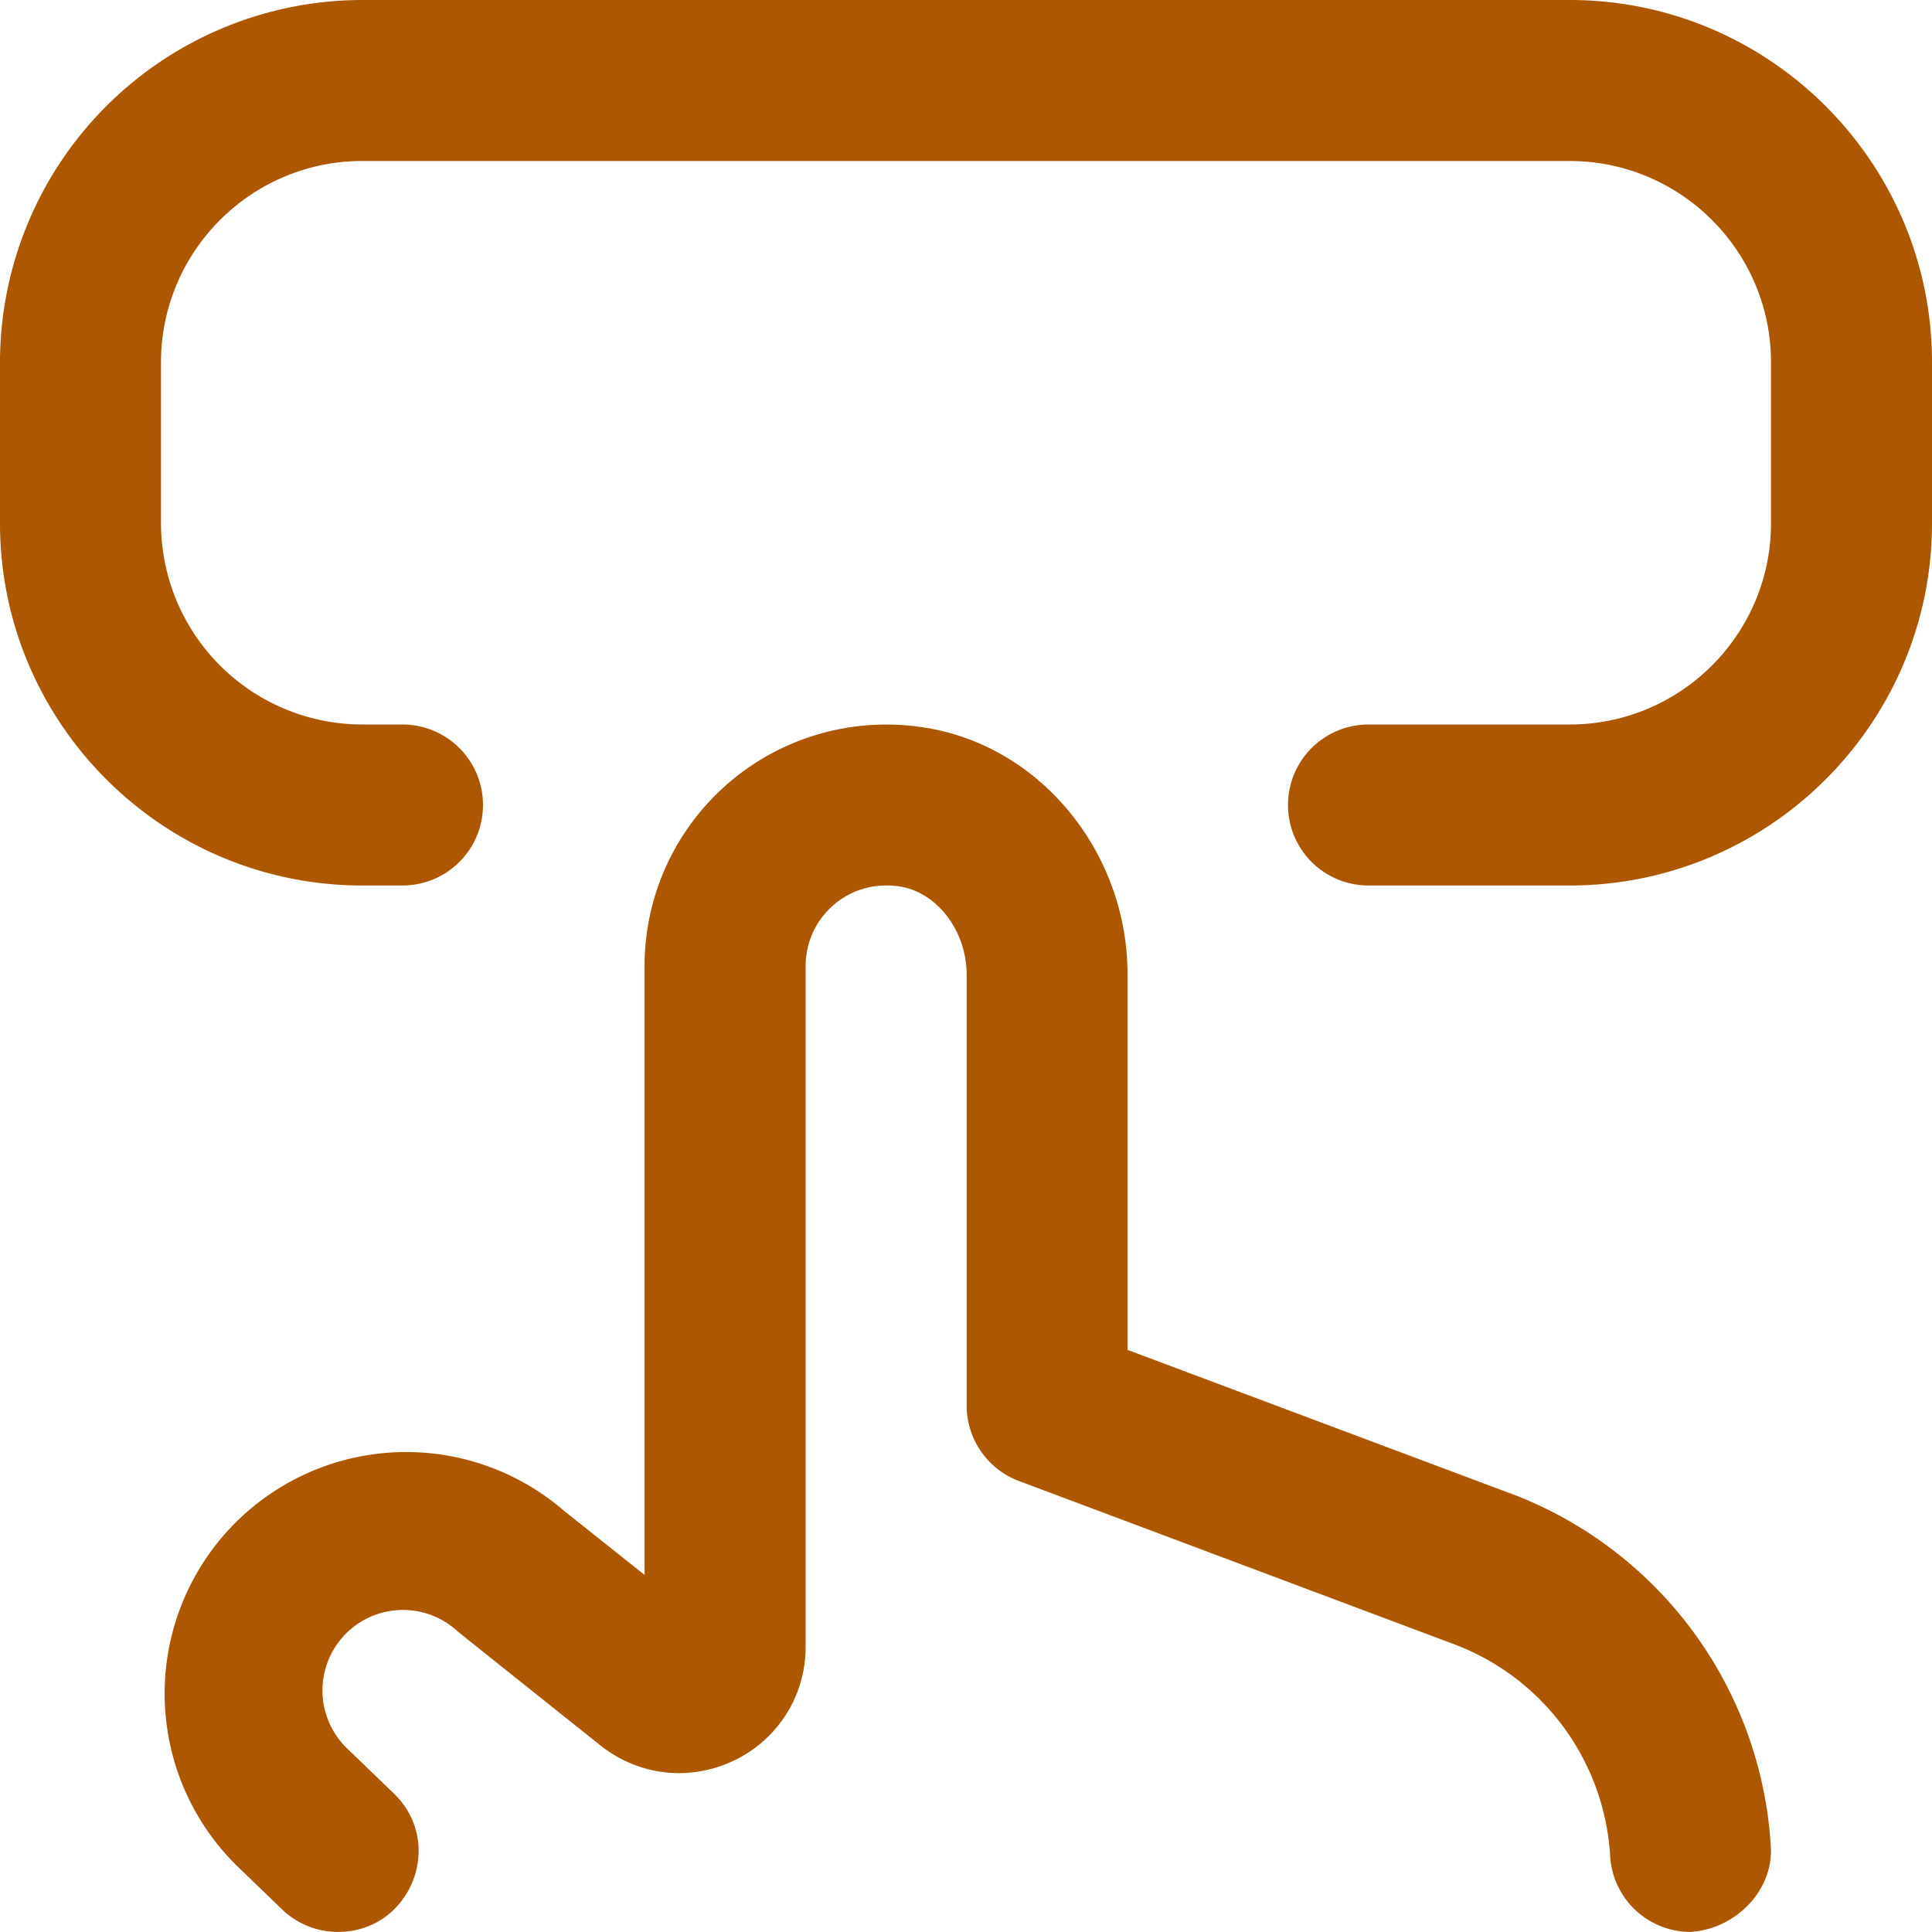 <svg xmlns="http://www.w3.org/2000/svg" version="1.1" xmlns:xlink="http://www.w3.org/1999/xlink" width="512" height="512" x="0" y="0" viewBox="0 0 24 24" style="enable-background:new 0 0 512 512" xml:space="preserve" class=""><g><path d="M20.999 24c.02 0-.021 0 0 0ZM19.5 0h-15A4.505 4.505 0 0 0 0 4.5v2C0 8.981 2.019 11 4.5 11H5a1 1 0 1 0 0-2h-.5A2.503 2.503 0 0 1 2 6.5v-2C2 3.122 3.121 2 4.5 2h15C20.879 2 22 3.122 22 4.5v2C22 7.878 20.879 9 19.5 9H17a1 1 0 1 0 0 2h2.5c2.481 0 4.5-2.019 4.5-4.5v-2C24 2.019 21.981 0 19.5 0Zm-.737 18.552-4.756-1.783v-4.662c0-1.516-1.076-2.834-2.504-3.066-.879-.144-1.768.103-2.439.674s-1.057 1.404-1.057 2.286v7.563l-.999-.795a3 3 0 0 0-4.062 4.412l.558.538c.186.18.435.28.694.28.9 0 1.342-1.095.694-1.72l-.568-.548a1 1 0 0 1 1.355-1.471c.022.021 1.781 1.423 1.781 1.423.477.38 1.113.448 1.66.186a1.56 1.56 0 0 0 .888-1.415v-8.455c0-.294.129-.572.353-.762.228-.194.519-.271.822-.224.463.076.825.556.825 1.093v5.354c0 .417.259.79.648.937l5.404 2.027a3 3 0 0 1 1.942 2.633 1 1 0 0 0 .997.942c.551-.032 1.031-.507.999-1.058a5.003 5.003 0 0 0-3.235-4.39Z" fill="#ad5701" opacity="1" data-original="#000000"></path></g></svg>